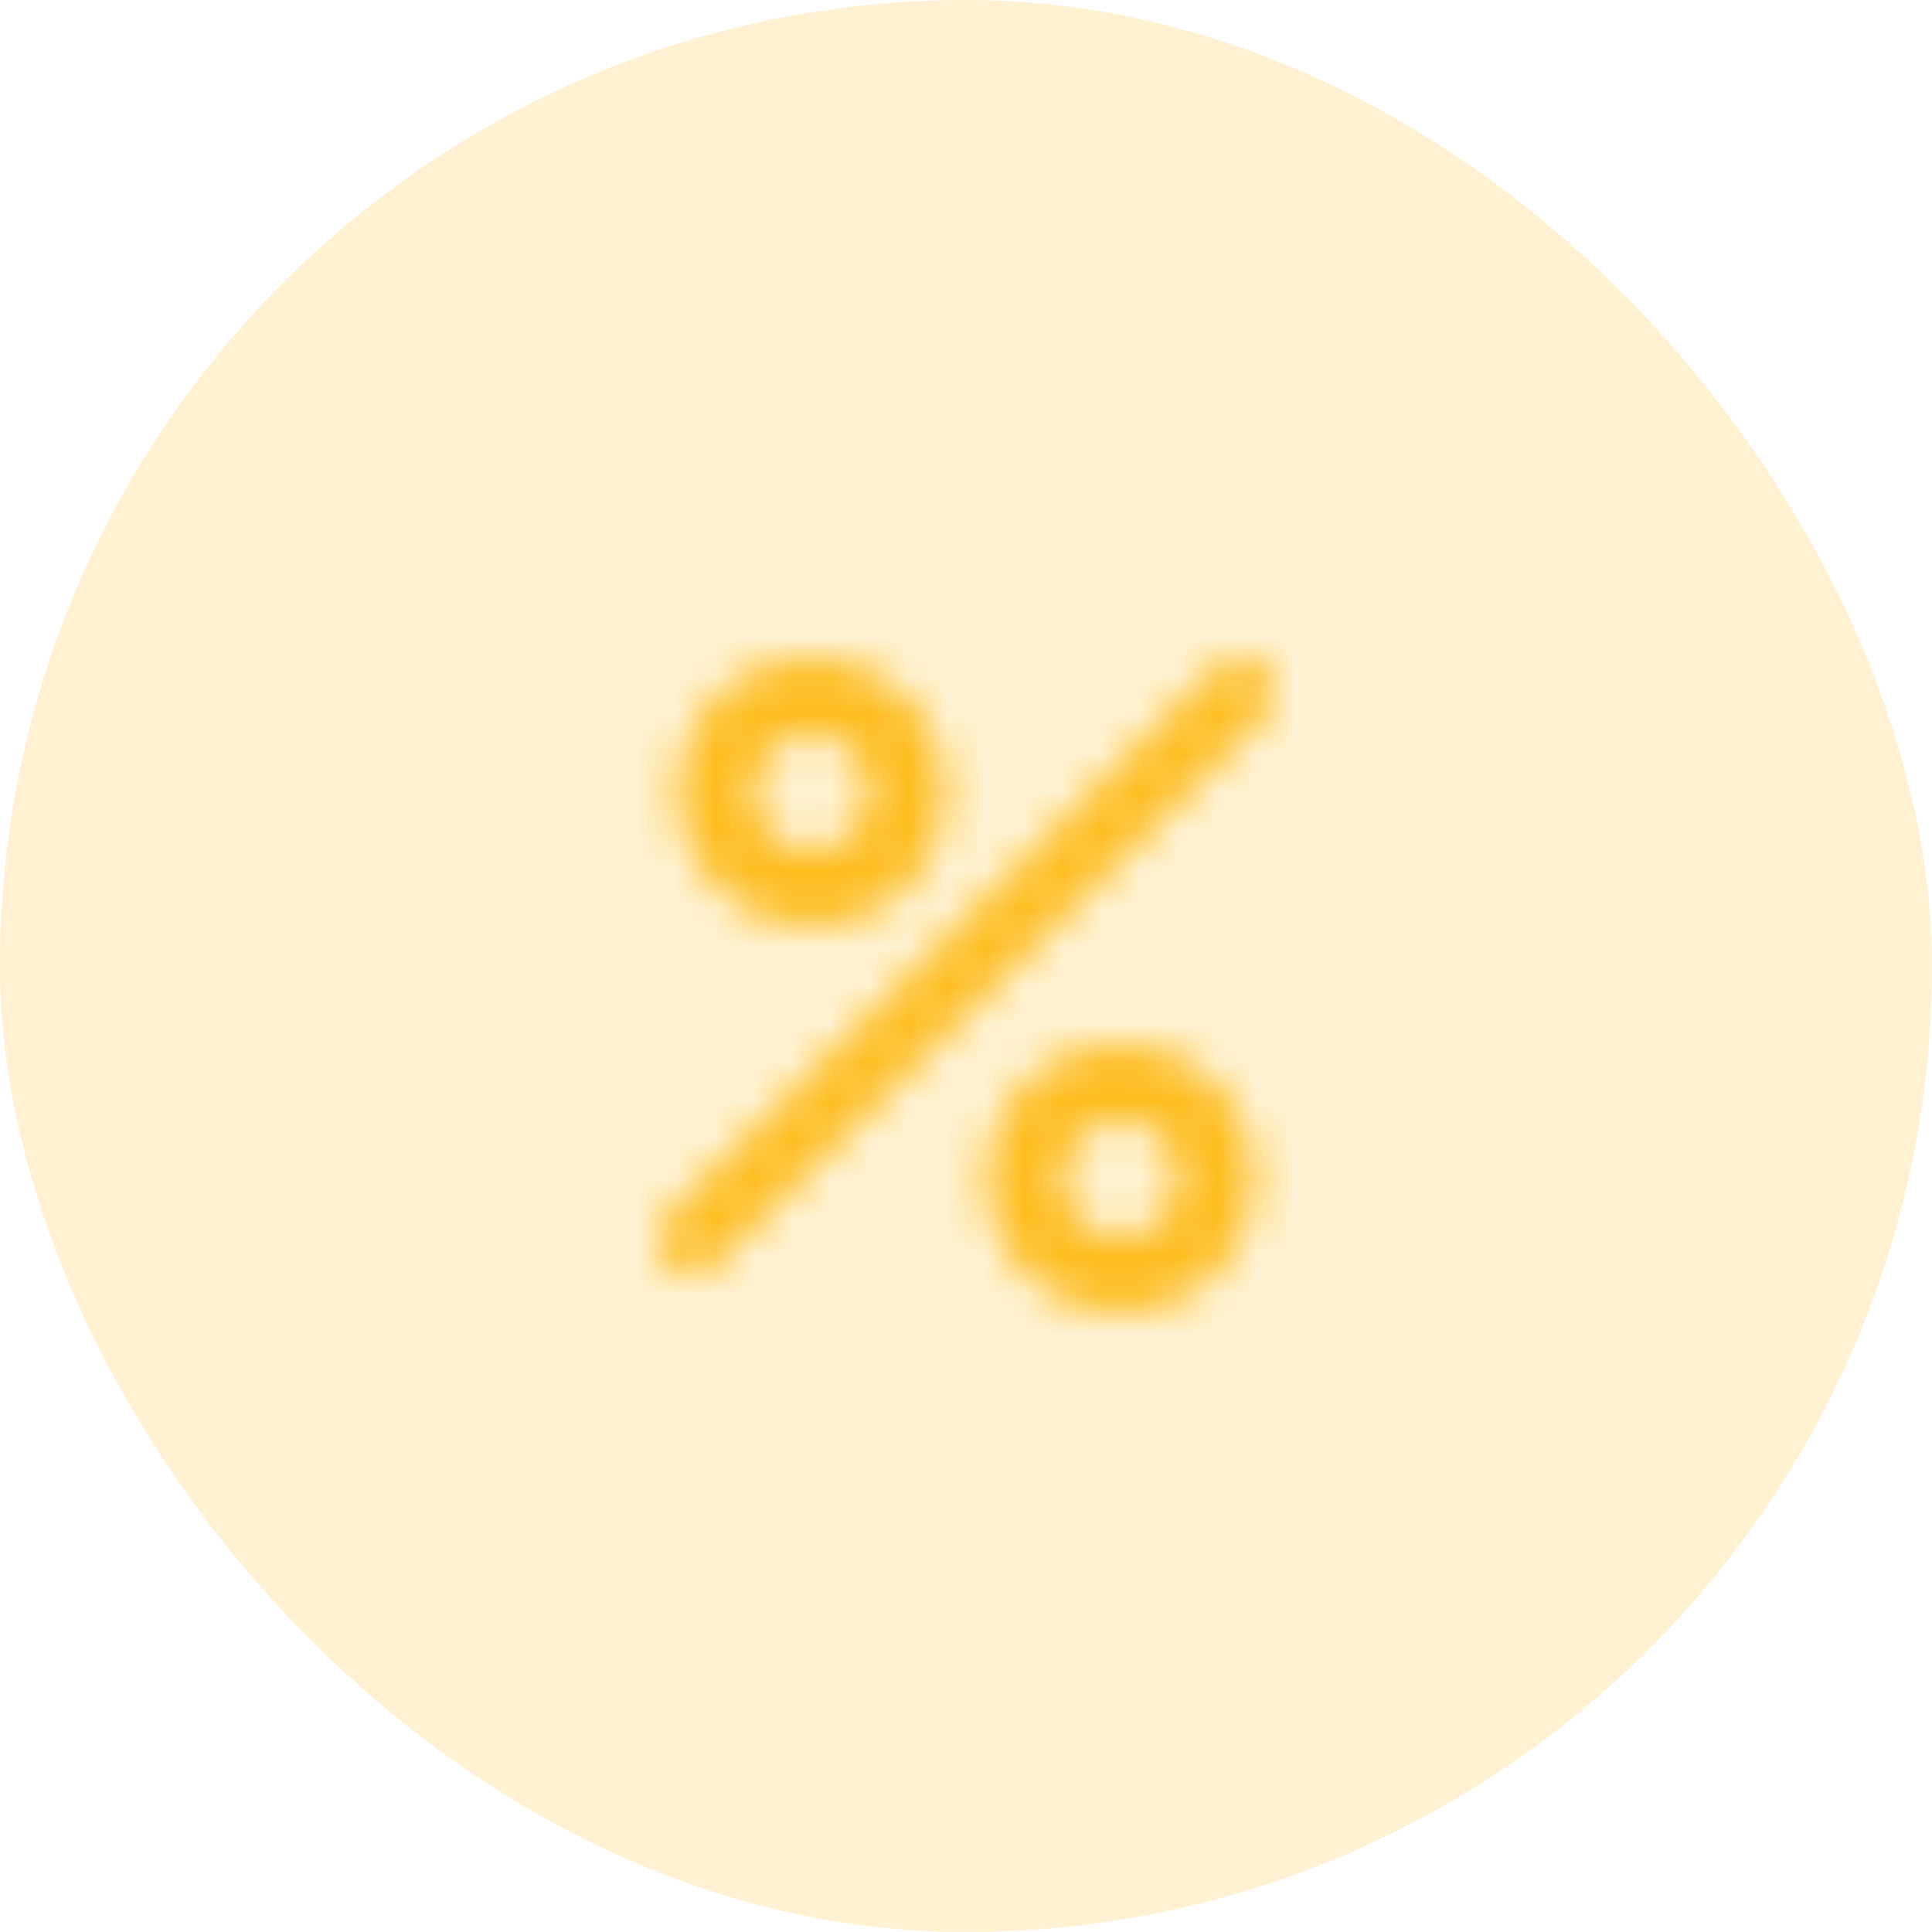 <svg width="50" height="50" viewBox="0 0 50 50" fill="none" xmlns="http://www.w3.org/2000/svg">
<rect width="50" height="50" rx="25" fill="#FEBD1F" fill-opacity="0.2"/>
<mask id="mask0_186_129" style="mask-type:luminance" maskUnits="userSpaceOnUse" x="16" y="16" width="17" height="18">
<path fill-rule="evenodd" clip-rule="evenodd" d="M32.74 17.261C32.393 16.913 31.83 16.913 31.483 17.261L17.261 31.483C17.087 31.657 17 31.884 17 32.112C17 32.339 17.087 32.567 17.261 32.74C17.608 33.087 18.17 33.087 18.518 32.74L32.74 18.518C33.087 18.17 33.087 17.608 32.74 17.261ZM29 32C28.173 32 27.5 31.327 27.5 30.5C27.5 29.673 28.173 29 29 29C29.827 29 30.5 29.673 30.5 30.5C30.5 31.327 29.827 32 29 32ZM29 27C27.07 27 25.5 28.57 25.5 30.5C25.5 32.43 27.07 34 29 34C30.93 34 32.5 32.43 32.5 30.5C32.5 28.57 30.93 27 29 27ZM21 19C21.827 19 22.5 19.673 22.5 20.5C22.5 21.327 21.827 22 21 22C20.173 22 19.5 21.327 19.5 20.5C19.5 19.673 20.173 19 21 19ZM21 24C22.93 24 24.5 22.43 24.5 20.5C24.5 18.57 22.93 17 21 17C19.07 17 17.5 18.57 17.5 20.5C17.5 22.43 19.07 24 21 24Z" fill="white"/>
</mask>
<g mask="url(#mask0_186_129)">
<rect x="13" y="13" width="24" height="24" fill="#FEBD1F"/>
</g>
</svg>
